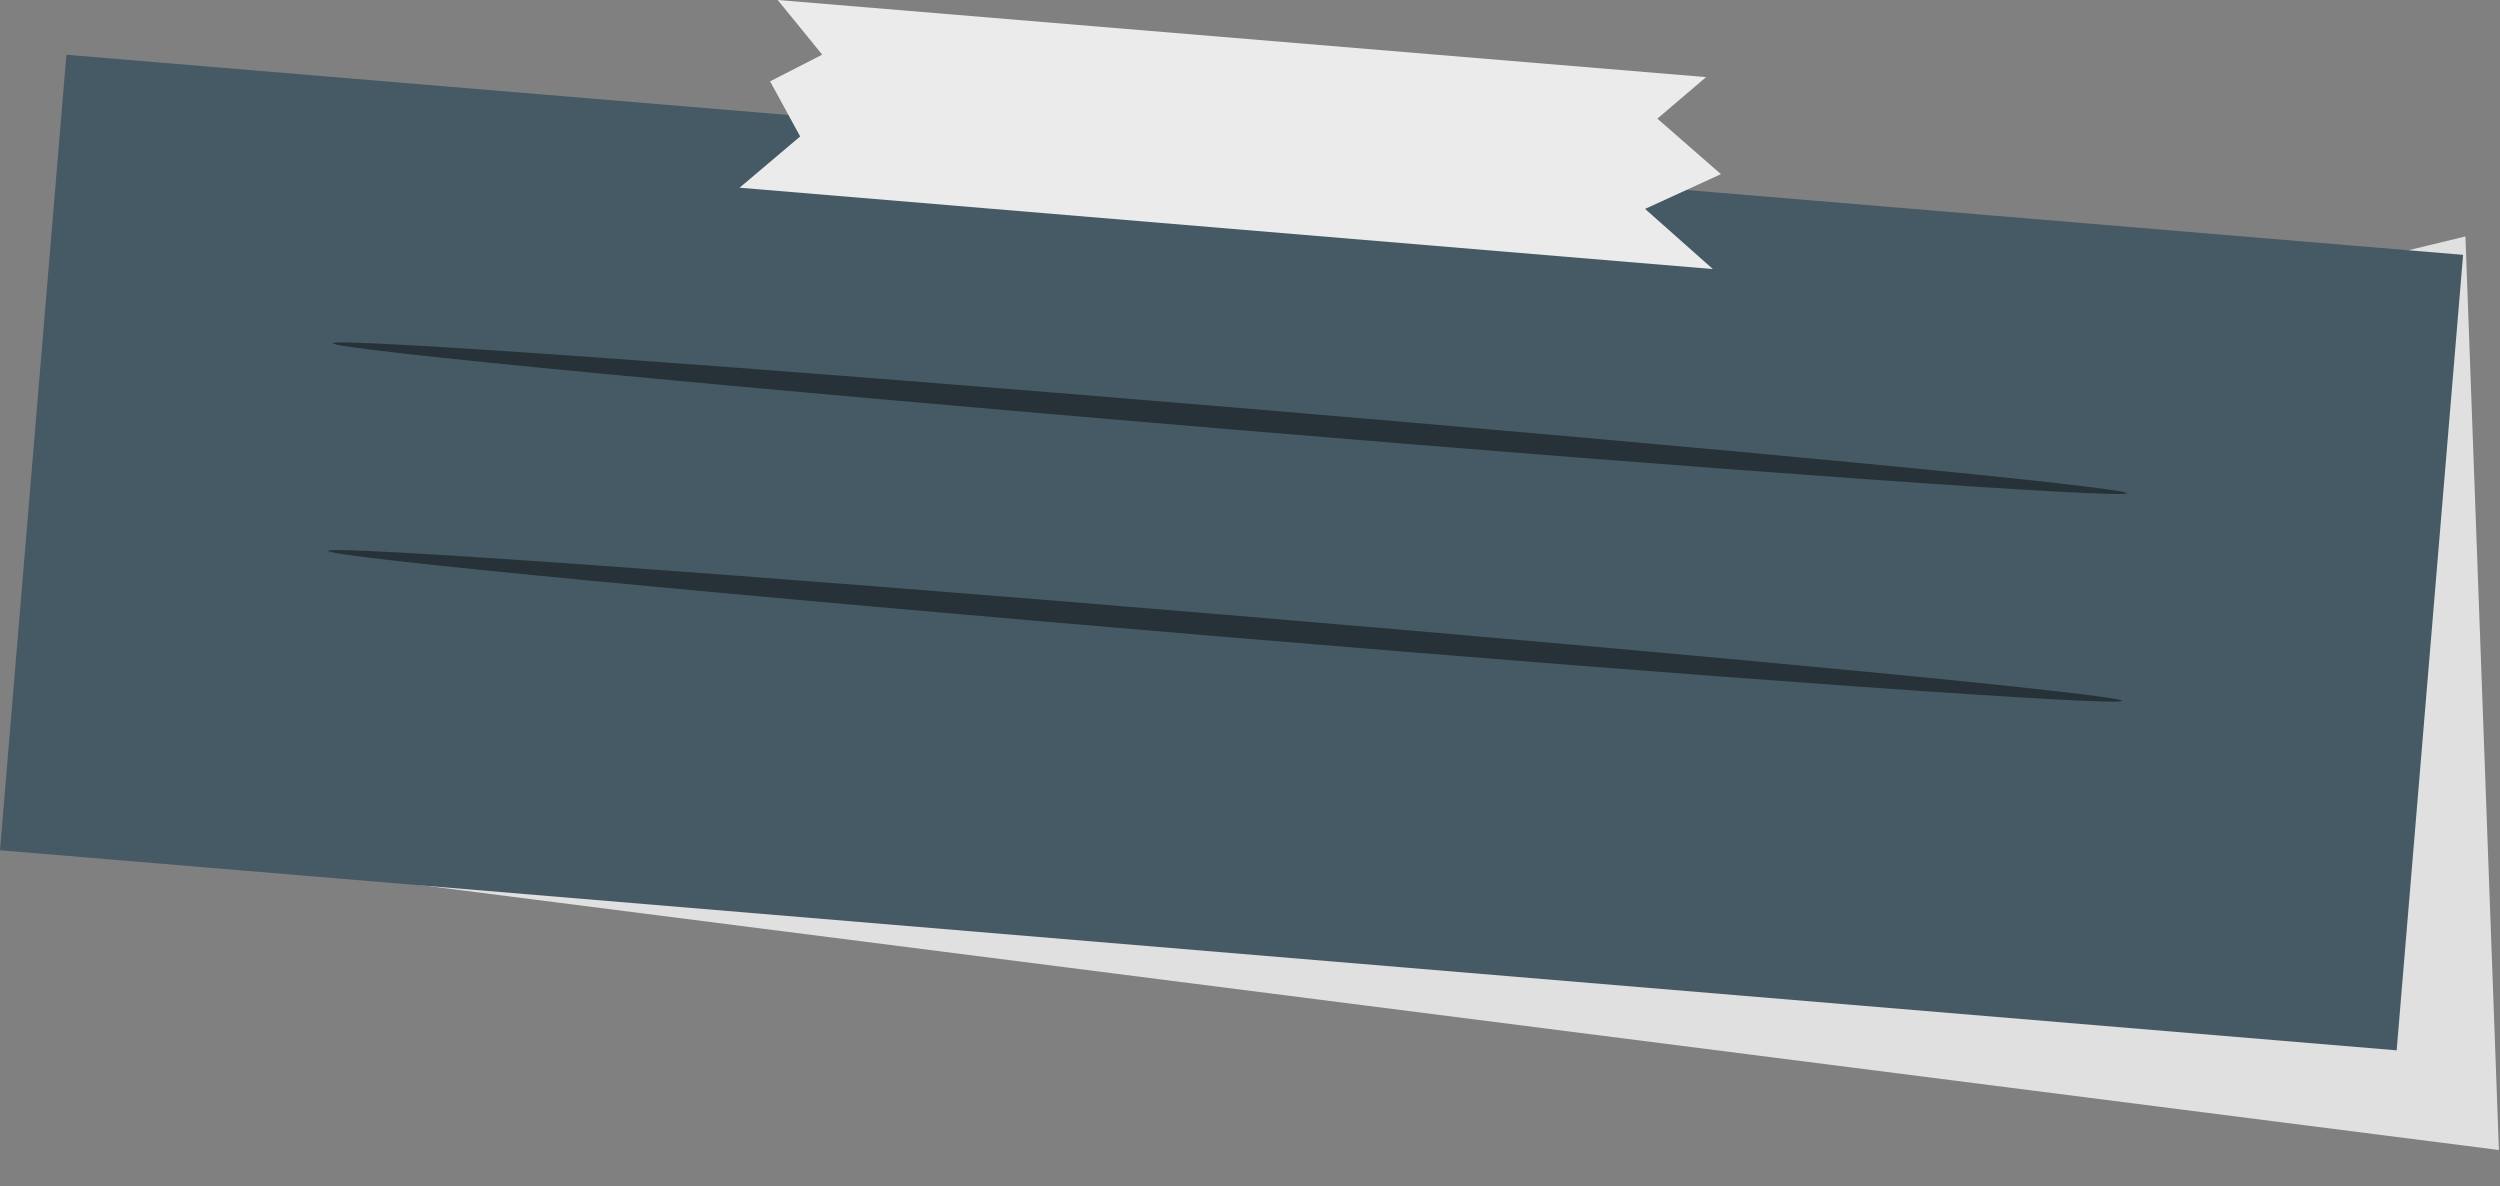 <?xml version="1.0" encoding="UTF-8"?> <svg xmlns="http://www.w3.org/2000/svg" width="59" height="28" viewBox="0 0 59 28" fill="none"><rect x="0" y="0" width="59" height="28" fill="#808080" stroke="none"/> <path d="M0.054 19.63L58.974 27.14L58.184 5.58L0.054 19.63Z" fill="#E0E0E0"></path> <path d="M58.129 6.014L1.567 1.292L-0 20.066L56.561 24.788L58.129 6.014Z" fill="#455A64"></path> <path d="M50.194 11.64C50.184 11.78 40.694 11.11 29.003 10.13C17.314 9.15 7.844 8.25 7.854 8.1C7.864 7.96 17.354 8.63 29.044 9.61C40.743 10.59 50.203 11.5 50.194 11.64Z" fill="#263238"></path> <path d="M50.084 16.54C50.074 16.68 40.584 16.01 28.894 15.03C17.204 14.05 7.734 13.15 7.744 13C7.754 12.86 17.244 13.53 28.934 14.51C40.634 15.49 50.094 16.4 50.084 16.54Z" fill="#263238"></path> <path d="M18.354 0L40.264 1.82L39.114 2.8L40.614 4.11L38.824 4.93L40.424 6.35L17.454 4.43L18.884 3.22L18.174 1.92L19.404 1.29L18.354 0Z" fill="#EBEBEB"></path> </svg> 